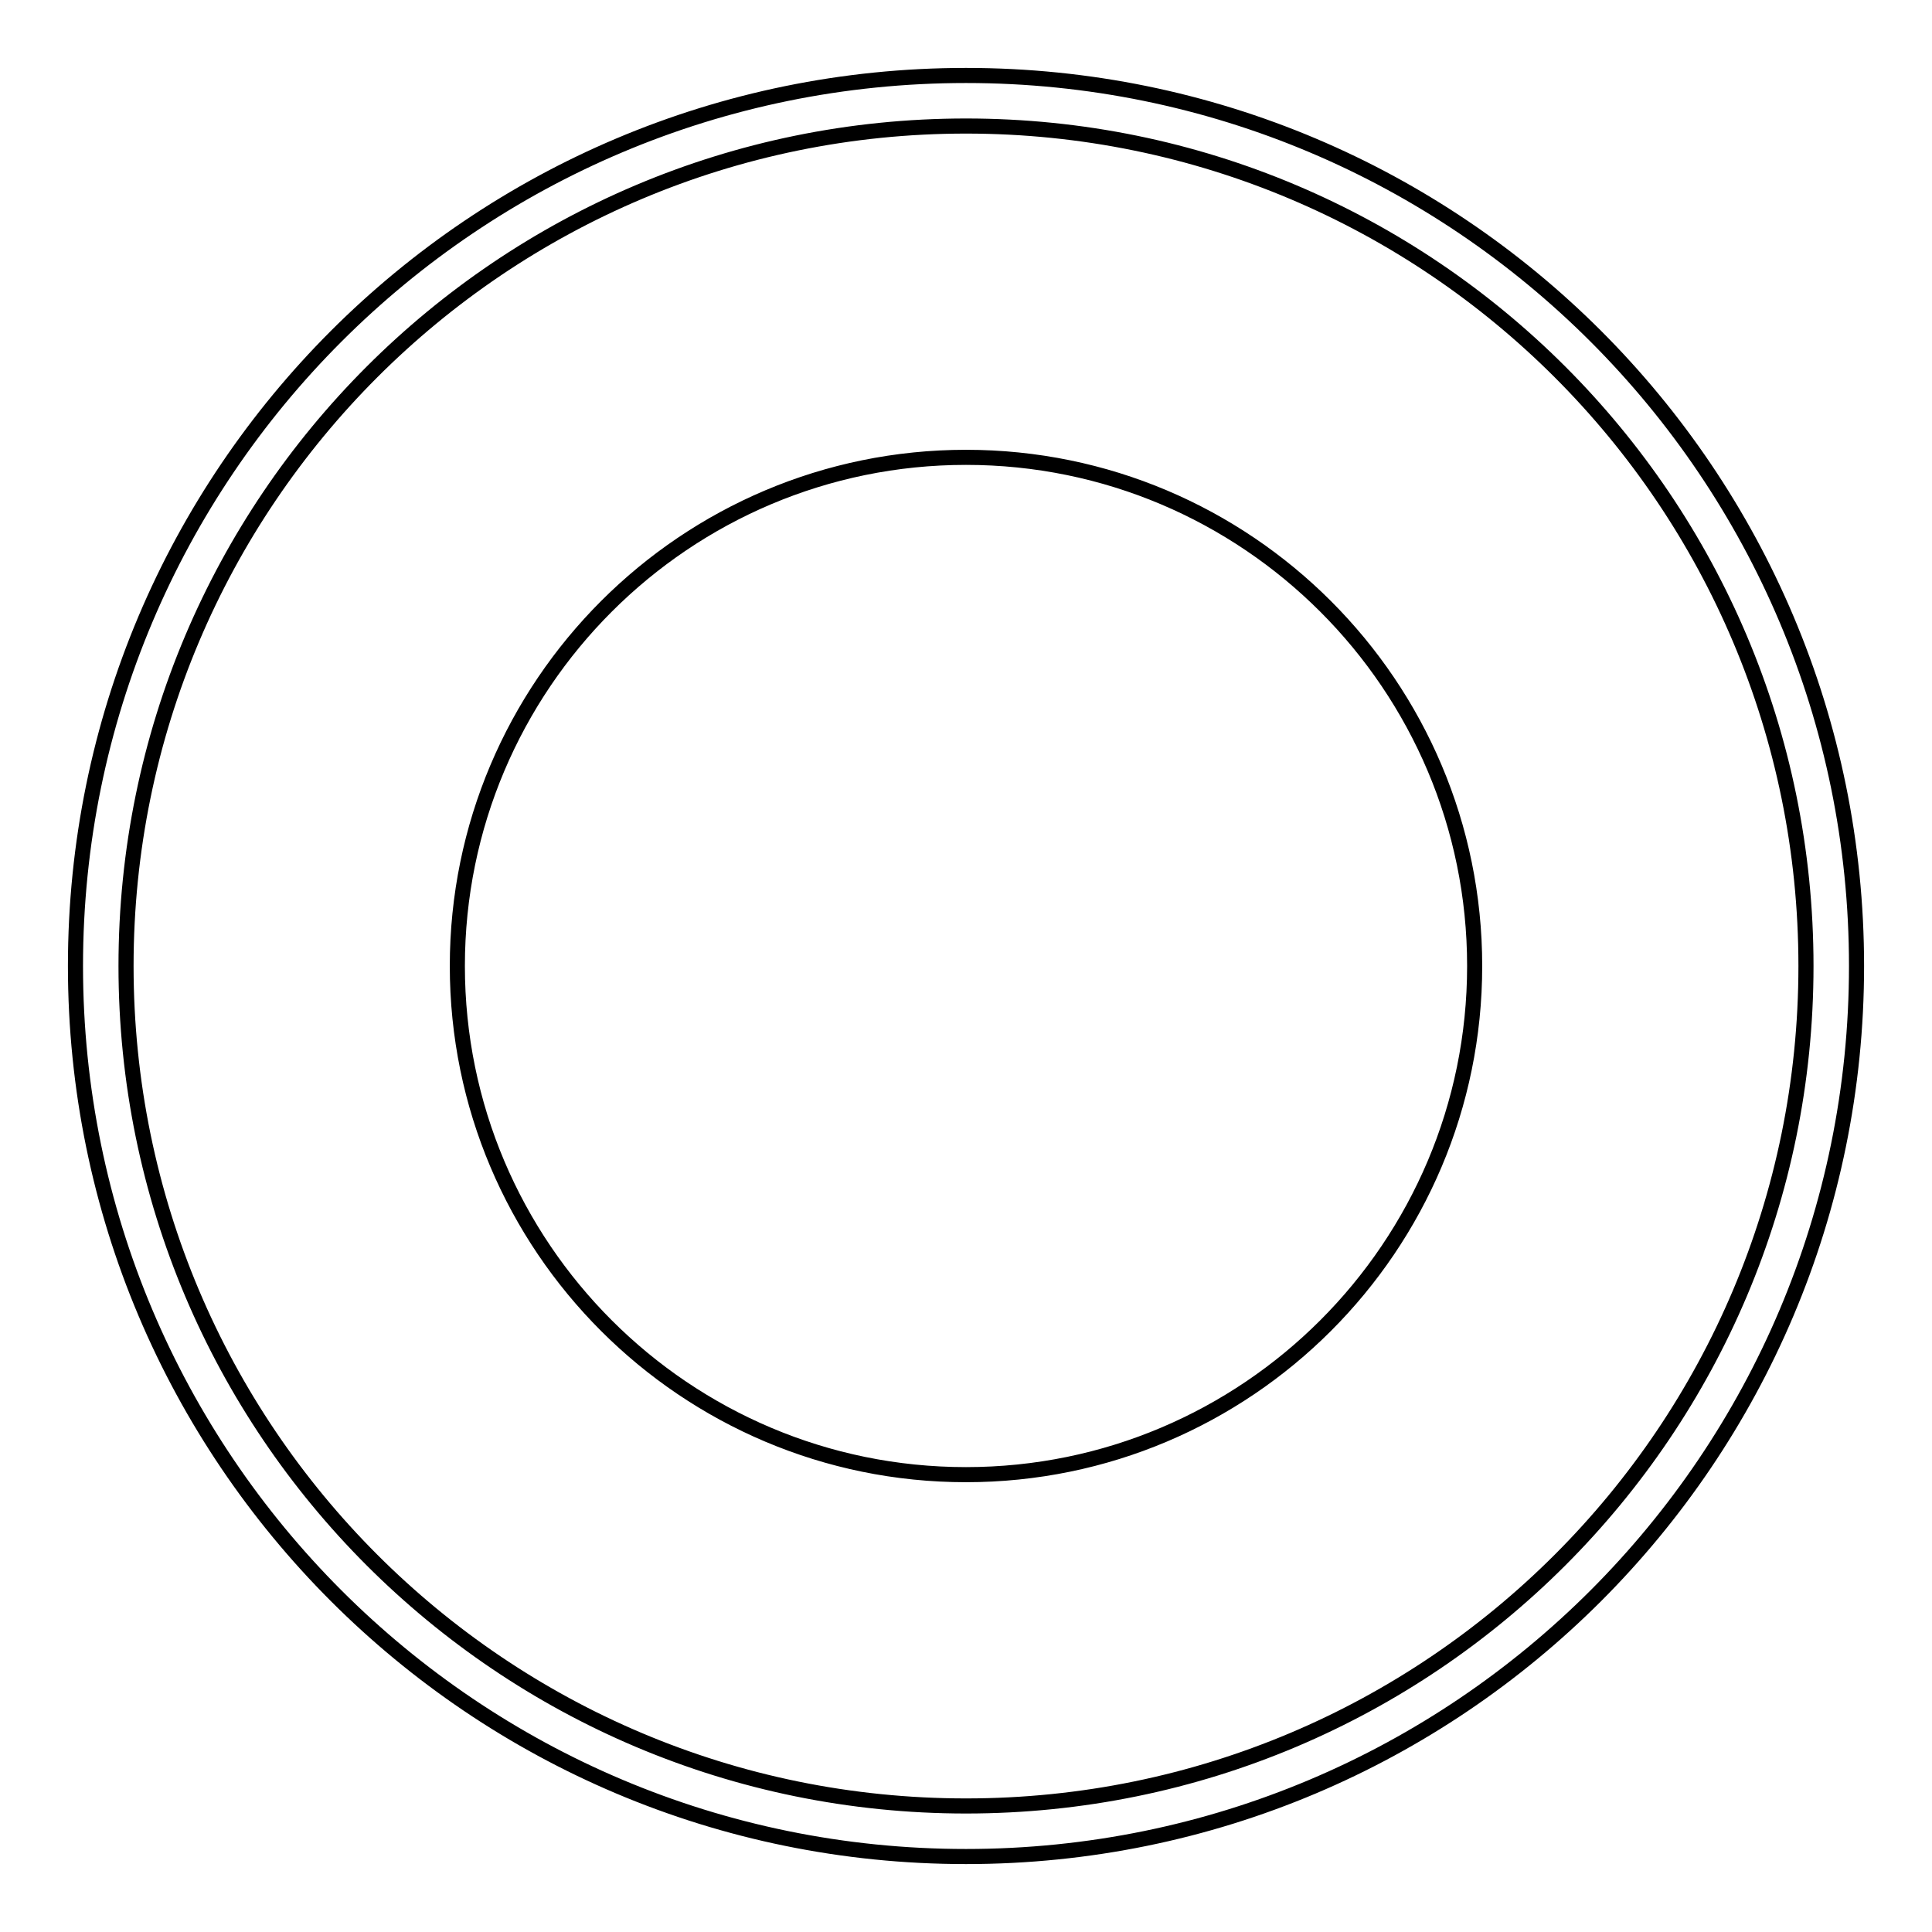 <?xml version="1.0" encoding="utf-8"?>
<!-- Svg Vector Icons : http://www.onlinewebfonts.com/icon -->
<!DOCTYPE svg PUBLIC "-//W3C//DTD SVG 1.1//EN" "http://www.w3.org/Graphics/SVG/1.1/DTD/svg11.dtd">
<svg version="1.1" xmlns="http://www.w3.org/2000/svg" xmlns:xlink="http://www.w3.org/1999/xlink" x="0px" y="0px" viewBox="0 0 256 256" enable-background="new 0 0 256 256" xml:space="preserve">
<g><g><path stroke-width="2" fill-opacity="0" stroke="#000000"  d="M246,128c0-65.2-52.8-118-118-118C62.8,10,10,62.8,10,128c0,65.2,52.8,118,118,118C193.2,246,246,193.2,246,128z M16.7,128C16.7,66.5,66.5,16.7,128,16.7c61.5,0,111.3,49.8,111.3,111.3c0,61.5-49.8,111.3-111.3,111.3C66.5,239.3,16.7,189.5,16.7,128z M128,195.4c37.2,0,67.4-30.2,67.4-67.4S165.2,60.6,128,60.6S60.6,90.8,60.6,128S90.8,195.4,128,195.4z"/></g></g>
</svg>